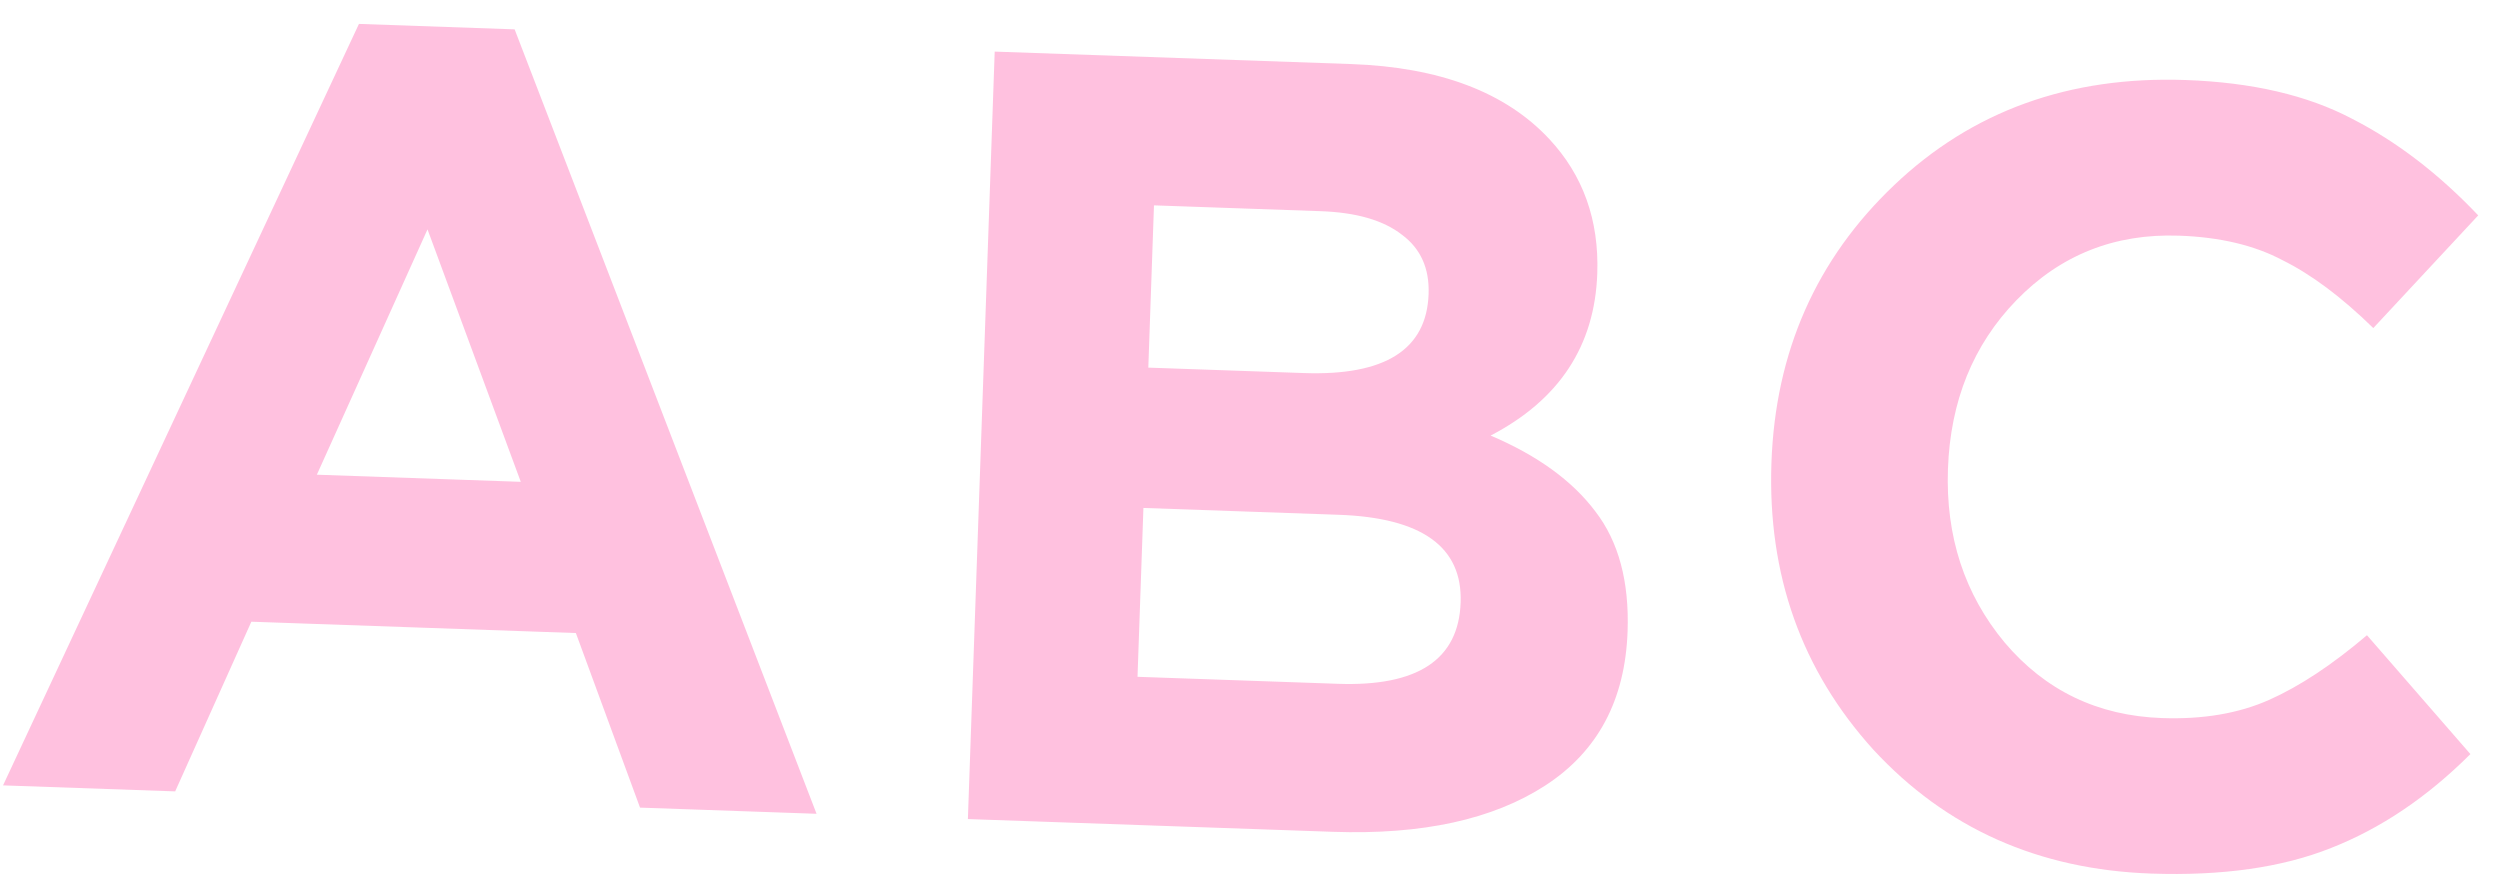 <svg width="237" height="84" viewBox="0 0 237 84" fill="none" xmlns="http://www.w3.org/2000/svg">
<path opacity="0.3" d="M0.288 74.454L34.028 2.267L48.787 2.783L77.409 77.147L60.675 76.562L54.593 60.012L23.828 58.938L16.606 75.023L0.288 74.454ZM30.038 45.002L49.37 45.677L40.528 21.746L30.038 45.002ZM91.756 77.648L94.297 4.892L128.076 6.072C136.461 6.365 142.726 8.734 146.872 13.18C150.082 16.622 151.598 20.872 151.422 25.931C151.182 32.79 147.812 37.911 141.311 41.291C145.755 43.181 149.07 45.586 151.258 48.507C153.447 51.358 154.46 55.14 154.295 59.852C154.068 66.365 151.47 71.234 146.501 74.46C141.532 77.686 134.821 79.152 126.367 78.856L91.756 77.648ZM108.86 34.851L123.619 35.366C131.311 35.635 135.248 33.136 135.432 27.87C135.517 25.445 134.68 23.577 132.922 22.267C131.167 20.887 128.591 20.138 125.196 20.02L109.397 19.468L108.86 34.851ZM107.837 64.161L126.857 64.825C134.41 65.089 138.281 62.518 138.469 57.114C138.653 51.847 134.796 49.076 126.896 48.801L108.396 48.154L107.837 64.161ZM203.931 82.814C193.26 82.441 184.482 78.527 177.597 71.072C170.783 63.549 167.561 54.487 167.932 43.886C168.299 33.353 172.179 24.574 179.57 17.548C186.961 10.521 196.165 7.201 207.182 7.585C213.488 7.806 218.752 9.03 222.976 11.259C227.202 13.418 231.188 16.471 234.935 20.418L224.989 31.101C221.97 28.151 219.096 26.004 216.368 24.66C213.712 23.25 210.443 22.476 206.563 22.341C200.465 22.128 195.33 24.169 191.156 28.463C187.054 32.69 184.89 38.026 184.665 44.47C184.443 50.845 186.229 56.319 190.024 60.891C193.888 65.466 198.868 67.86 204.966 68.073C208.846 68.208 212.231 67.633 215.121 66.346C218.01 65.06 221.099 63.017 224.388 60.218L234.193 71.487C230.096 75.576 225.691 78.544 220.978 80.391C216.335 82.241 210.652 83.049 203.931 82.814Z" fill="#FE3093"/>
</svg>
